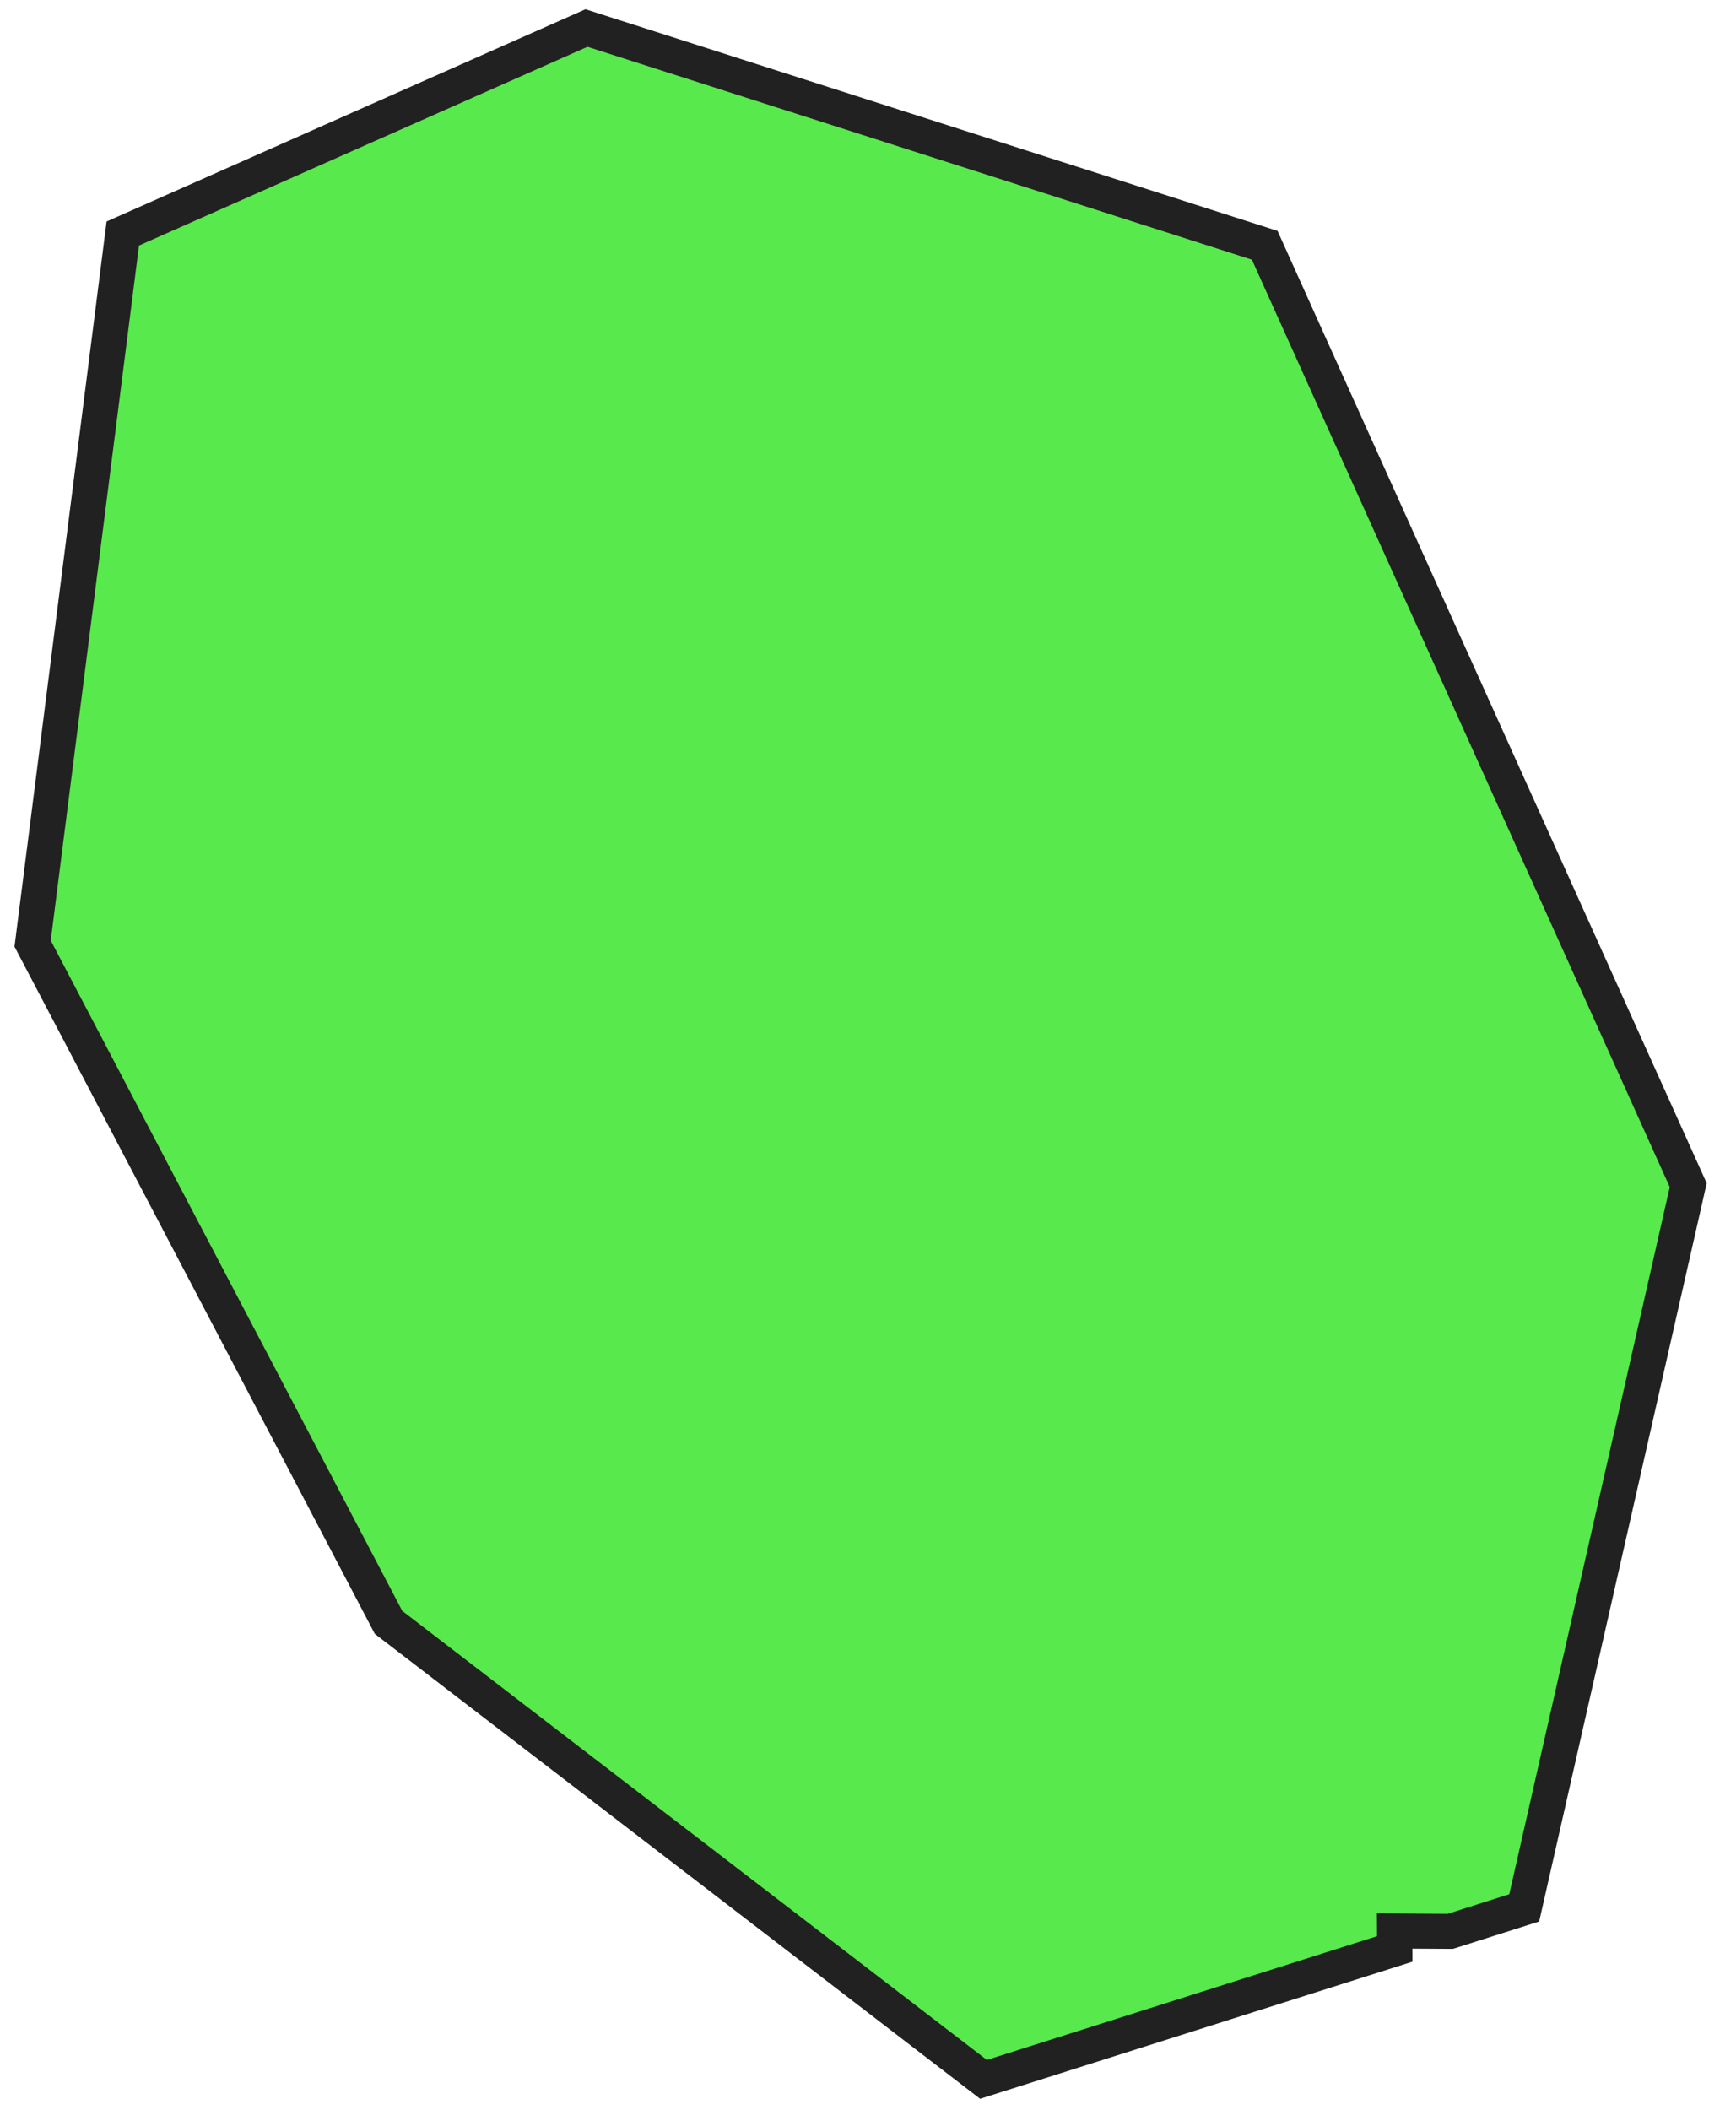 <?xml version="1.0" encoding="UTF-8"?> <svg xmlns="http://www.w3.org/2000/svg" width="65" height="79" viewBox="0 0 65 79" fill="none"><path d="M36.823 77.845C34.362 75.956 31.904 74.066 29.443 72.176C24.475 68.363 19.51 64.55 14.546 60.737C11.682 55.275 8.817 49.82 5.953 44.358L5.953 44.351C4.378 41.344 2.799 38.336 1.221 35.325C2.347 26.464 3.471 17.603 4.598 8.742C5.008 8.559 5.421 8.377 5.832 8.194C11.209 5.813 16.582 3.431 21.959 1.049L47.355 9.183C48.857 12.515 50.359 15.851 51.861 19.183C55.644 27.579 59.429 35.971 63.212 44.367C61.165 53.384 59.118 62.405 57.071 71.423C56.146 71.717 55.224 72.009 54.3 72.303L52.217 72.291L52.221 72.962C47.087 74.59 41.957 76.218 36.823 77.845Z" fill="#12E000" fill-opacity="0.7"></path><path d="M0.541 35.45L3.991 8.291L21.922 0.346L47.835 8.644L63.903 44.294L57.63 71.931L54.399 72.957L52.883 72.948L52.883 72.952L52.886 73.436L36.698 78.569L14.033 61.163L5.296 44.502C4.264 42.532 3.232 40.561 2.197 38.59L0.544 35.44L0.541 35.45ZM5.204 9.195L1.9 35.207L3.359 37.989C4.42 40.009 5.478 42.03 6.535 44.047L15.061 60.304L36.95 77.114L51.559 72.481L51.553 71.629L54.199 71.645L56.511 70.91L62.519 44.438L46.874 9.721L21.996 1.752L5.204 9.191L5.204 9.195Z" fill="#212121"></path></svg> 